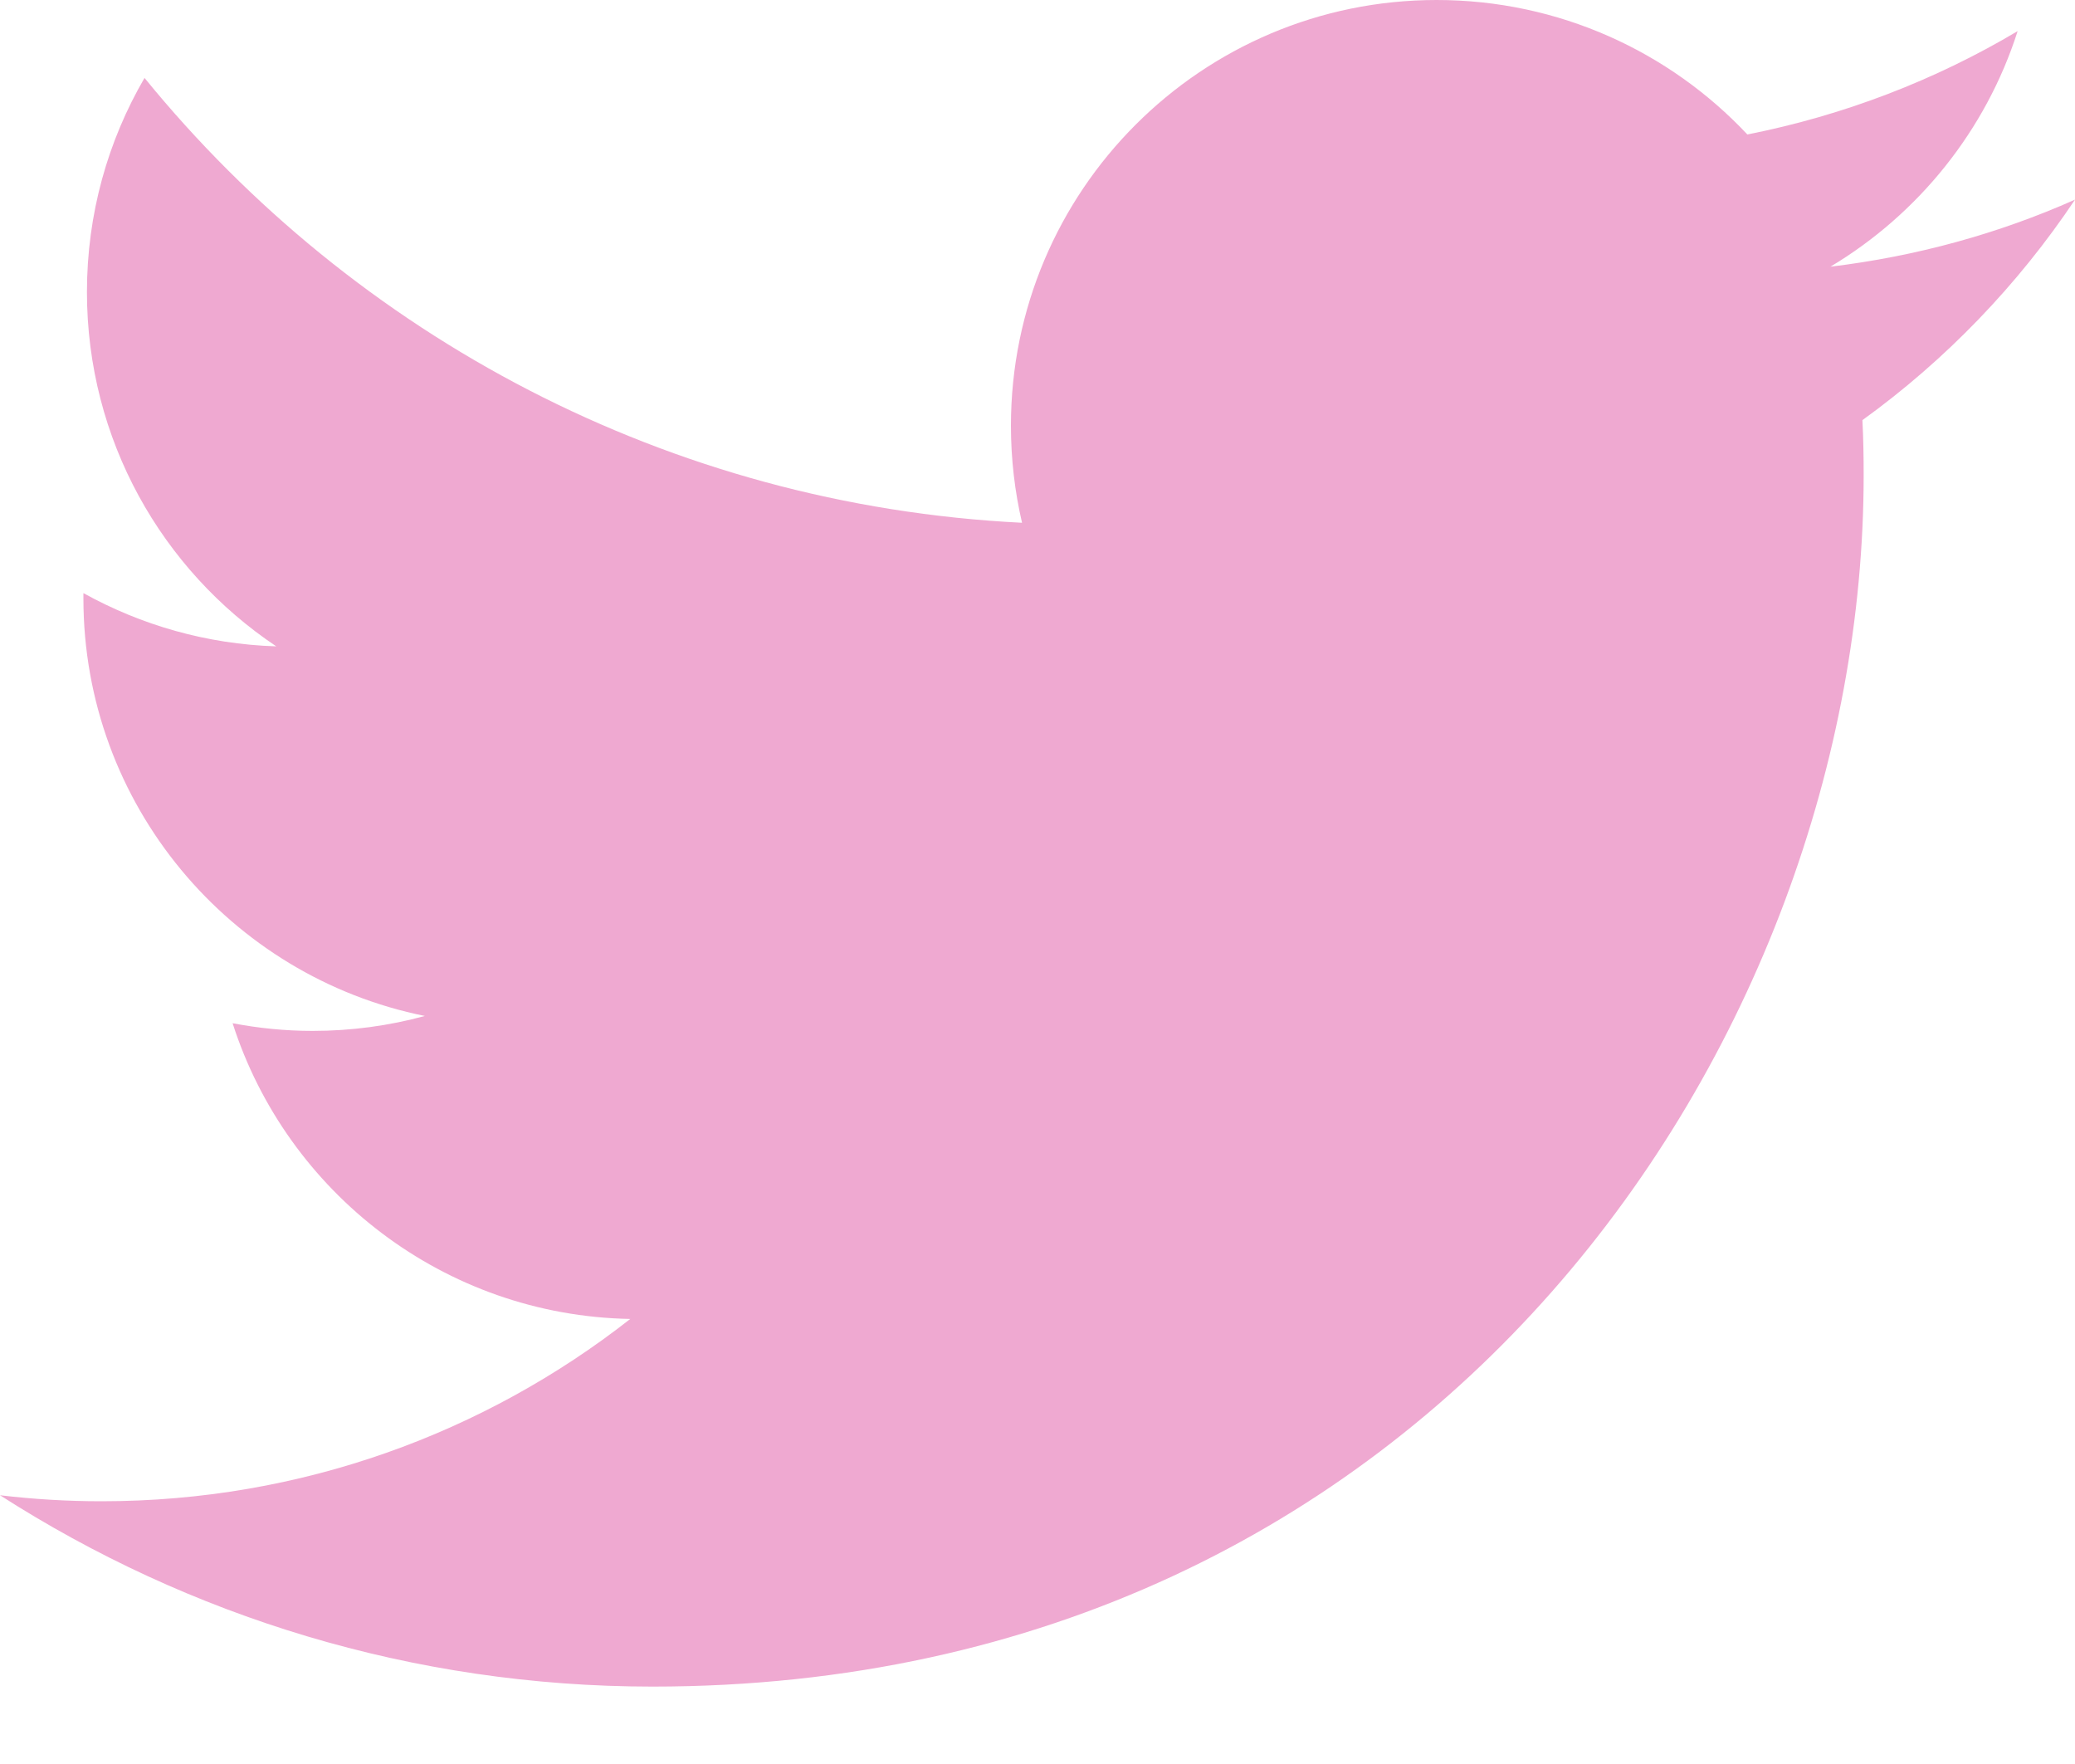 <svg width="20" height="17" viewBox="0 0 20 17" fill="none" xmlns="http://www.w3.org/2000/svg">
<path fill-rule="evenodd" clip-rule="evenodd" d="M20 1.924C19.265 2.251 18.473 2.47 17.643 2.57C18.491 2.062 19.141 1.258 19.447 0.3C18.655 0.771 17.776 1.111 16.842 1.296C16.094 0.499 15.026 0 13.847 0C11.581 0 9.744 1.837 9.744 4.103C9.744 4.424 9.781 4.738 9.851 5.038C6.44 4.868 3.417 3.234 1.393 0.751C1.04 1.357 0.838 2.062 0.838 2.814C0.838 4.237 1.561 5.493 2.663 6.229C1.99 6.208 1.358 6.023 0.804 5.716V5.767C0.804 7.755 2.219 9.413 4.095 9.791C3.751 9.885 3.388 9.935 3.014 9.935C2.75 9.935 2.493 9.909 2.242 9.861C2.764 11.491 4.28 12.678 6.075 12.711C4.671 13.811 2.902 14.468 0.979 14.468C0.647 14.468 0.321 14.448 0 14.41C1.816 15.574 3.972 16.254 6.29 16.254C13.836 16.254 17.963 10.001 17.963 4.58C17.963 4.402 17.96 4.224 17.951 4.049C18.754 3.469 19.45 2.746 20 1.924Z" fill="#EFA9D1"/>
</svg>
